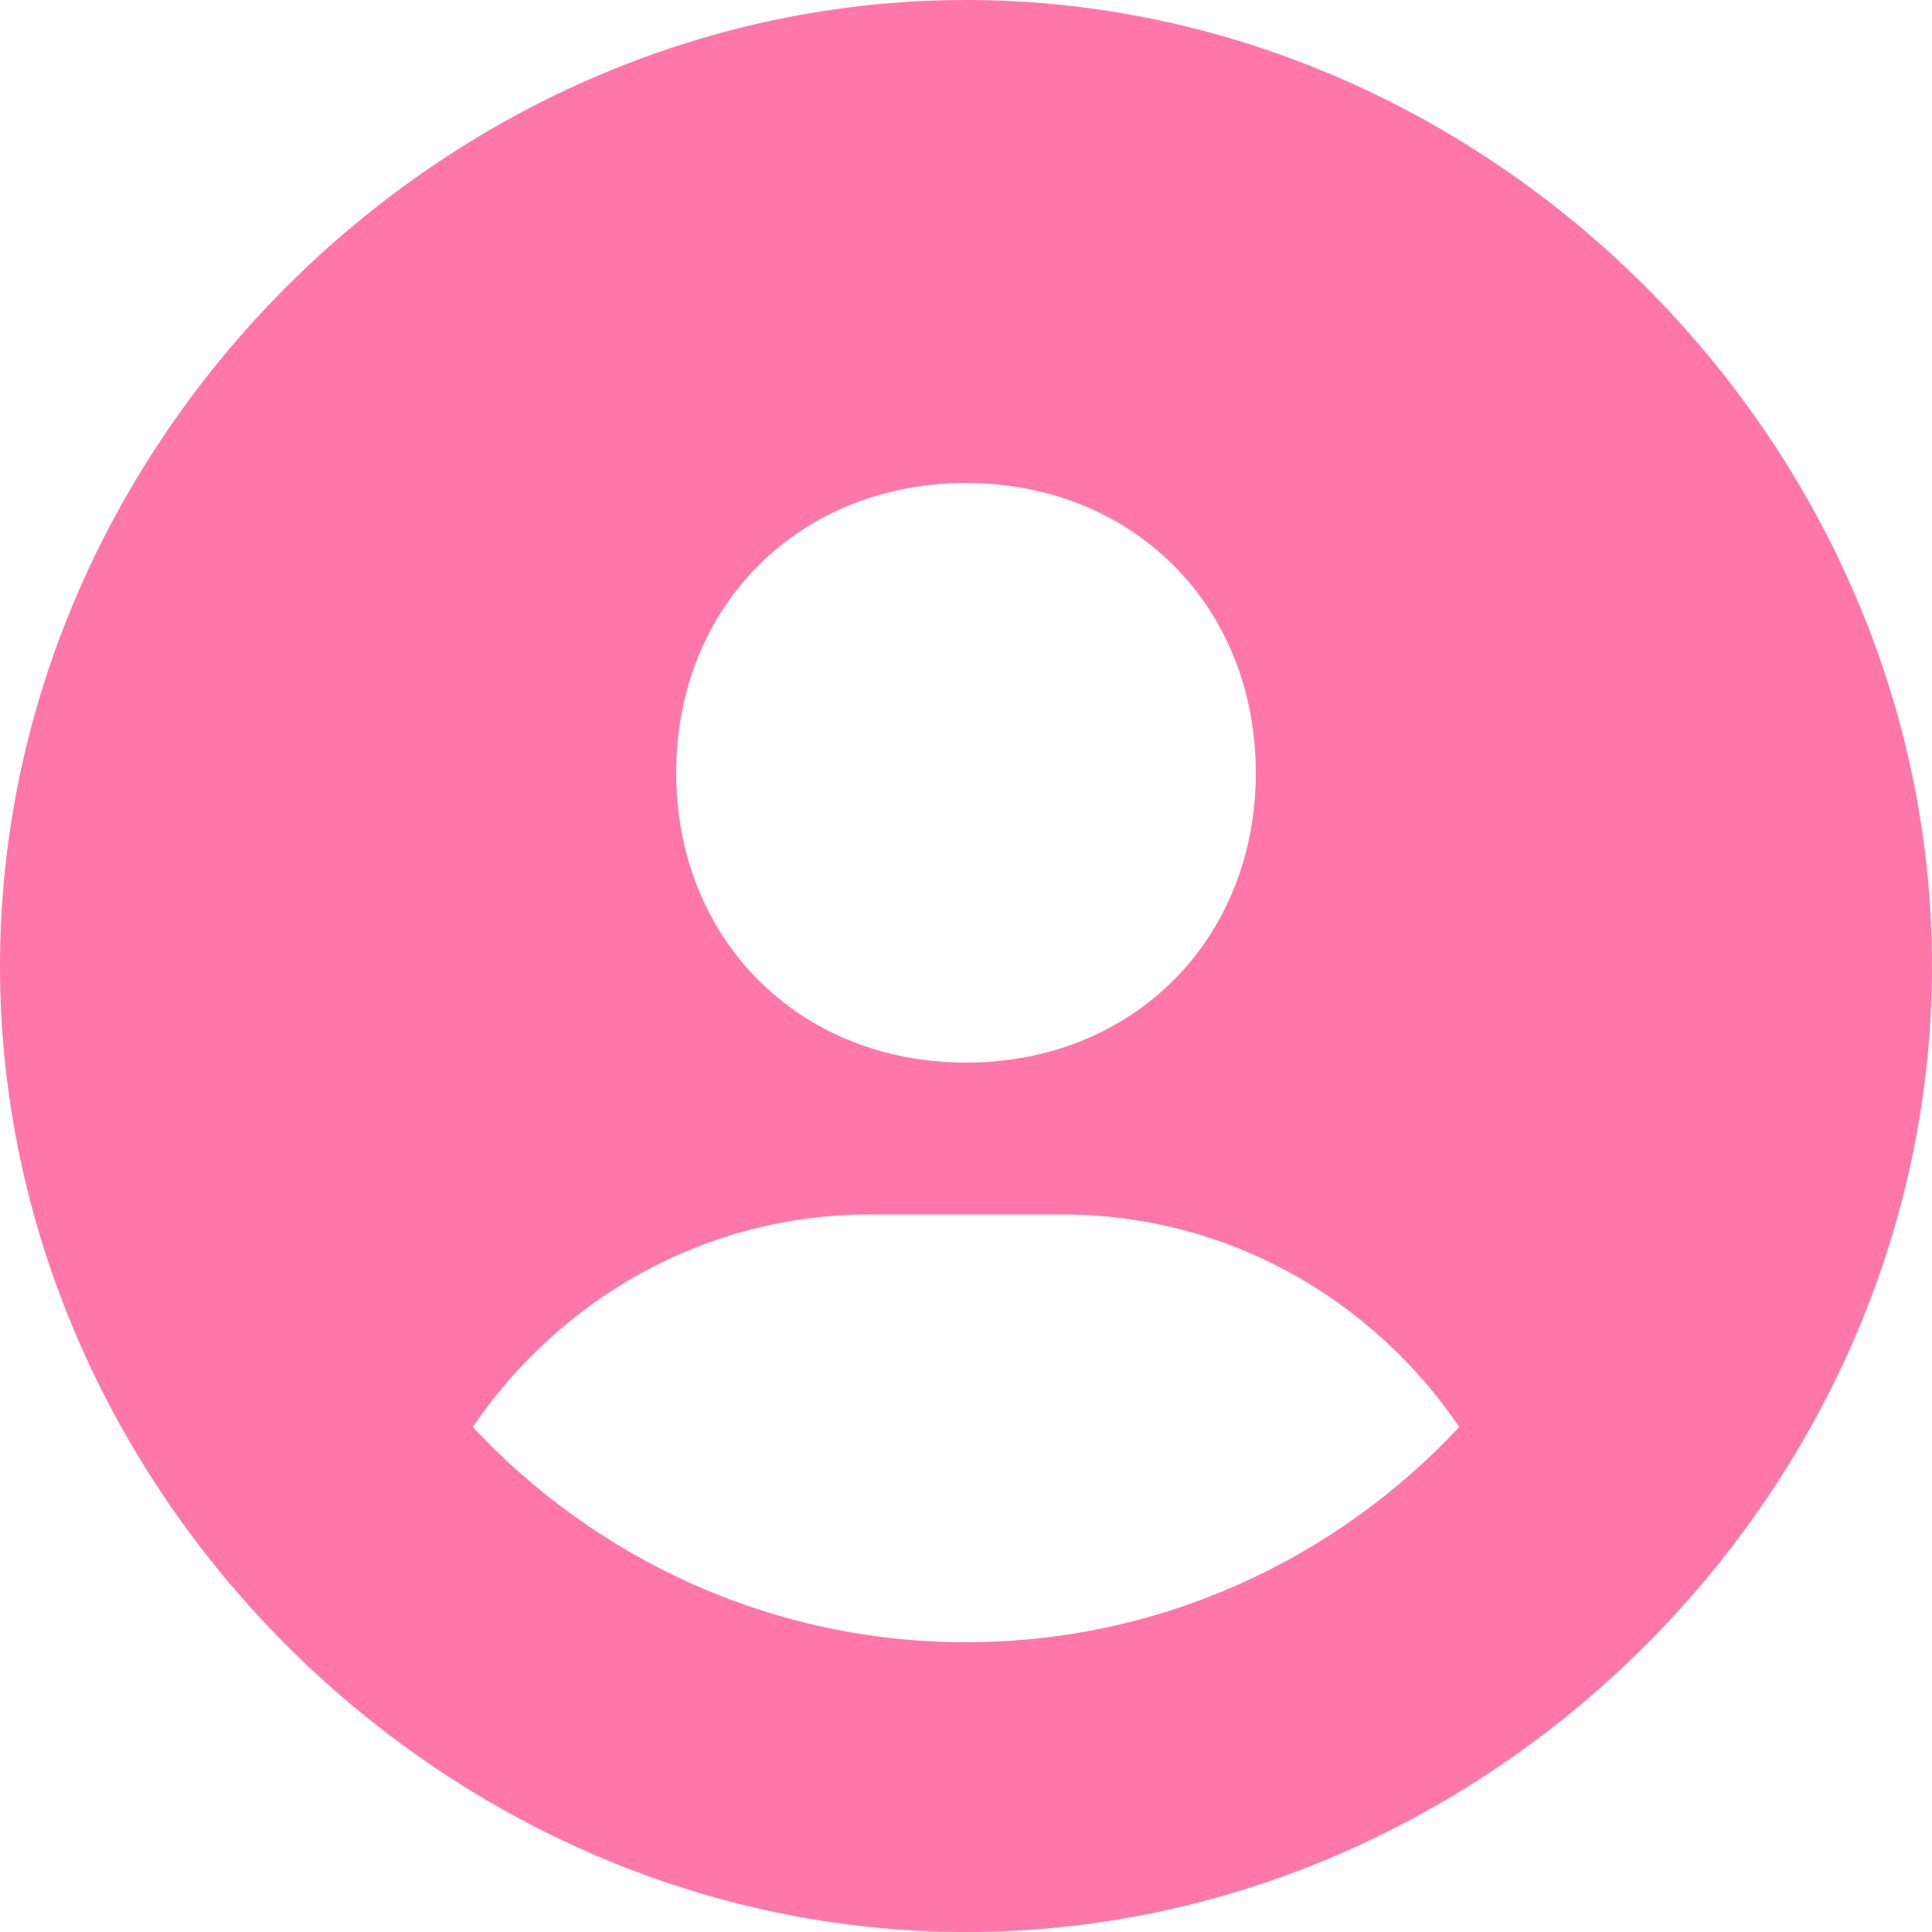 <svg width="13" height="13" viewBox="0 0 13 13" fill="none" xmlns="http://www.w3.org/2000/svg">
<path d="M6.5 0C2.976 0 0 2.976 0 6.5C0 10.024 2.976 13 6.5 13C10.024 13 13 10.024 13 6.5C13 2.976 10.024 0 6.5 0ZM6.5 3.25C7.623 3.25 8.45 4.077 8.45 5.2C8.45 6.323 7.623 7.15 6.5 7.15C5.378 7.15 4.55 6.323 4.55 5.2C4.55 4.077 5.378 3.25 6.5 3.25ZM3.181 9.602C3.764 8.744 4.737 8.172 5.85 8.172H7.15C8.264 8.172 9.236 8.744 9.819 9.602C8.988 10.491 7.81 11.05 6.5 11.05C5.19 11.05 4.012 10.491 3.181 9.602Z" fill="#FF77A8"/>
</svg>
